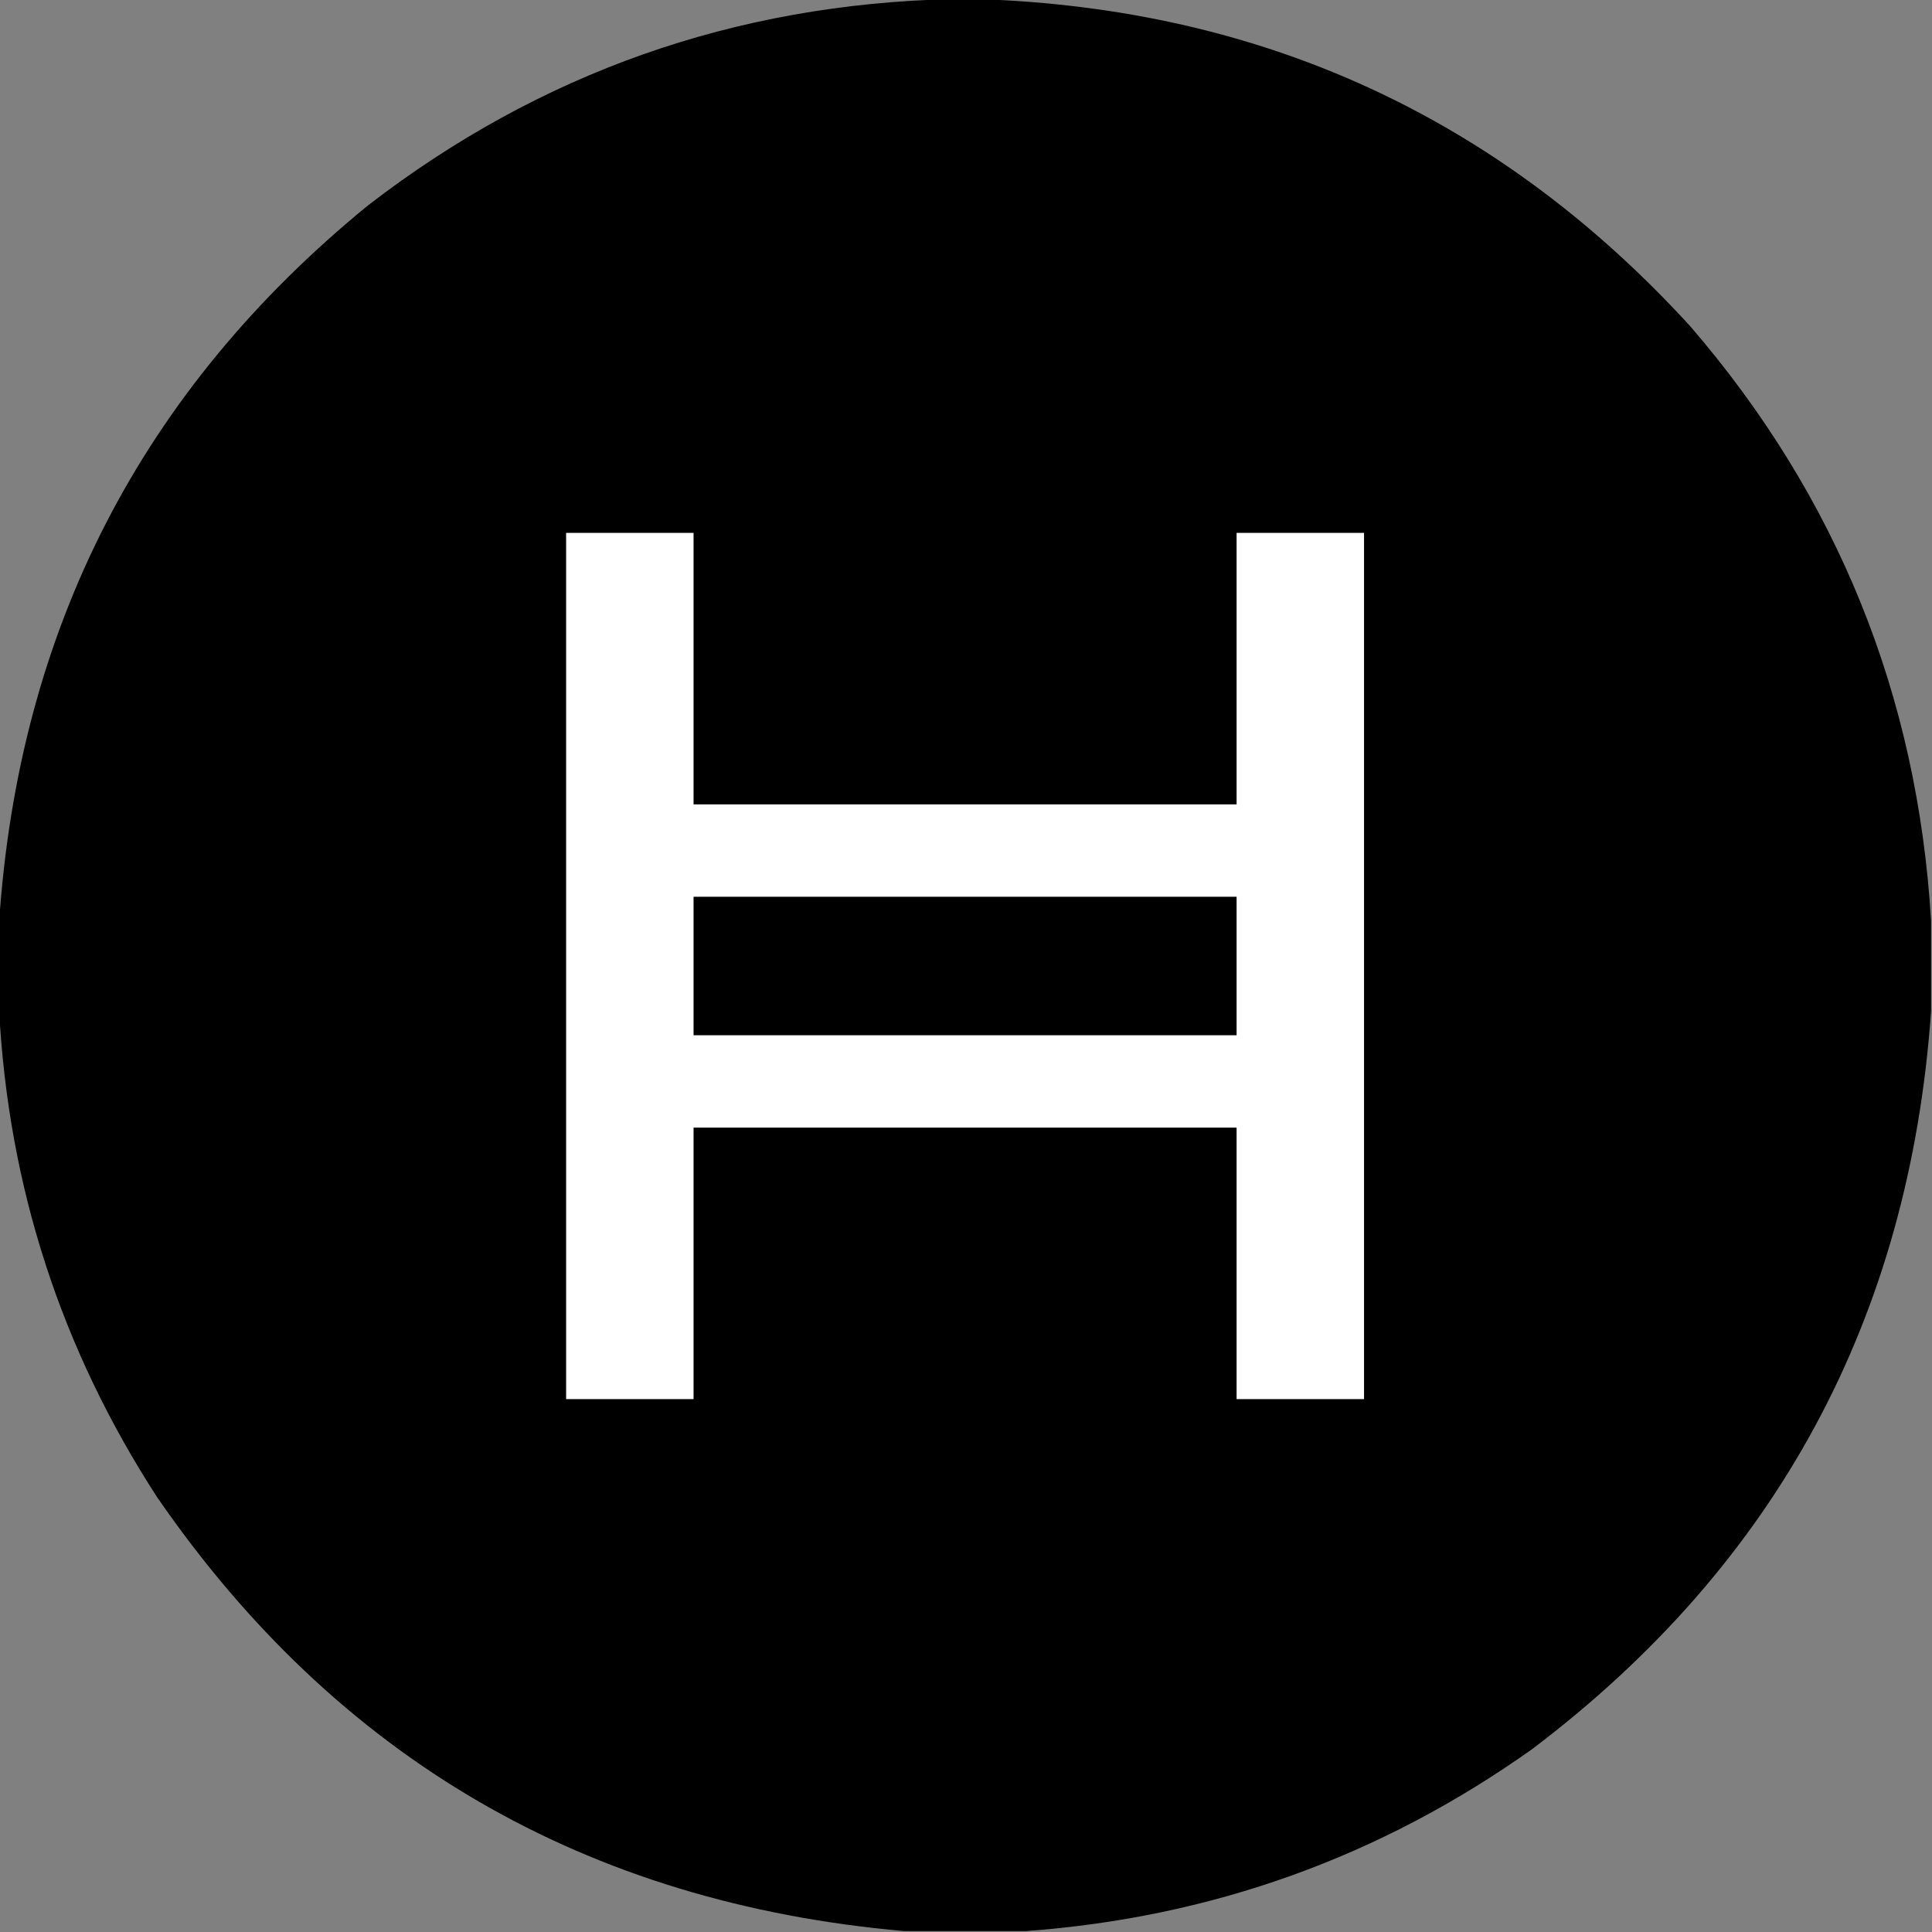 <?xml version="1.0" encoding="UTF-8"?>
<!DOCTYPE svg PUBLIC "-//W3C//DTD SVG 1.1//EN" "http://www.w3.org/Graphics/SVG/1.1/DTD/svg11.dtd">
<svg xmlns="http://www.w3.org/2000/svg" version="1.1" width="1046px" height="1046px" style="shape-rendering:geometricPrecision; text-rendering:geometricPrecision; image-rendering:optimizeQuality; fill-rule:evenodd; clip-rule:evenodd" xmlns:xlink="http://www.w3.org/1999/xlink">
<rect width="100%" height="100%" fill="#808080" stroke="none"/>
<g><path style="opacity:0.998" fill="#000000" d="M 515.5,-0.5 C 520.167,-0.5 524.833,-0.5 529.5,-0.5C 683.16,4.518 811.66,63.518 915,176.5C 994.645,268.842 1038.14,376.175 1045.5,498.5C 1045.5,514.833 1045.5,531.167 1045.5,547.5C 1033.77,713.834 961.766,847.001 829.5,947C 747.455,1005.3 656.122,1038.13 555.5,1045.5C 533.5,1045.5 511.5,1045.5 489.5,1045.5C 317.295,1030.35 182.461,952.017 85,810.5C 32.948,730.175 4.448,642.175 -0.5,546.5C -0.5,530.833 -0.5,515.167 -0.5,499.5C 10.048,340.623 76.715,211.123 199.5,111C 292.447,39.403 397.781,2.236 515.5,-0.5 Z"/></g>
<g><path style="opacity:1" fill="#fefffe" d="M 306.5,288.5 C 329.5,288.5 352.5,288.5 375.5,288.5C 375.5,337.5 375.5,386.5 375.5,435.5C 473.5,435.5 571.5,435.5 669.5,435.5C 669.5,386.5 669.5,337.5 669.5,288.5C 692.5,288.5 715.5,288.5 738.5,288.5C 738.5,444.833 738.5,601.167 738.5,757.5C 715.5,757.5 692.5,757.5 669.5,757.5C 669.5,708.5 669.5,659.5 669.5,610.5C 571.5,610.5 473.5,610.5 375.5,610.5C 375.5,659.5 375.5,708.5 375.5,757.5C 352.5,757.5 329.5,757.5 306.5,757.5C 306.5,601.167 306.5,444.833 306.5,288.5 Z"/></g>
<g><path style="opacity:1" fill="#000000" d="M 375.5,485.5 C 473.5,485.5 571.5,485.5 669.5,485.5C 669.5,510.5 669.5,535.5 669.5,560.5C 571.5,560.5 473.5,560.5 375.5,560.5C 375.5,535.5 375.5,510.5 375.5,485.5 Z"/></g>
</svg>
